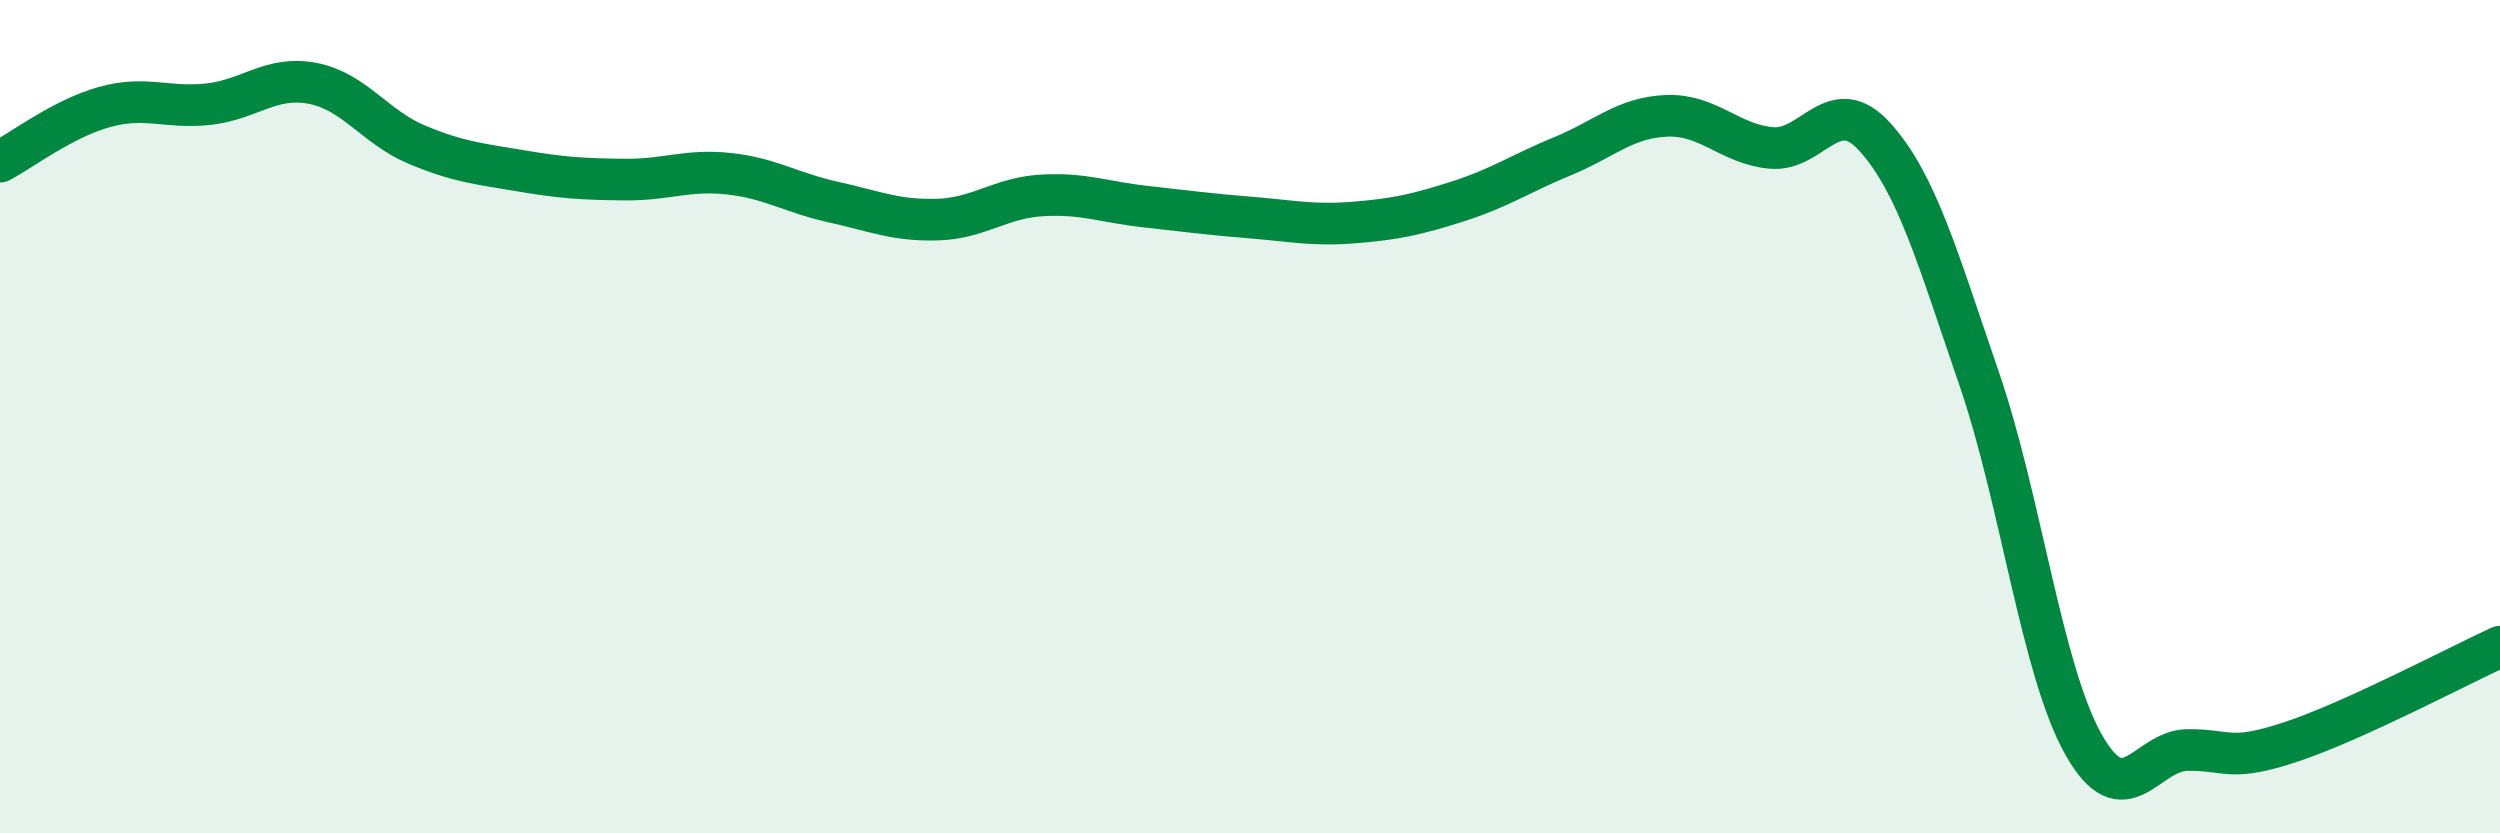 
    <svg width="60" height="20" viewBox="0 0 60 20" xmlns="http://www.w3.org/2000/svg">
      <path
        d="M 0,3.88 C 0.5,3.62 1.5,2.85 2.5,2.57 C 3.5,2.29 4,2.61 5,2.5 C 6,2.39 6.5,1.81 7.5,2 C 8.5,2.19 9,3.05 10,3.47 C 11,3.89 11.5,3.93 12.5,4.1 C 13.5,4.27 14,4.3 15,4.31 C 16,4.32 16.5,4.06 17.5,4.17 C 18.5,4.28 19,4.63 20,4.85 C 21,5.07 21.5,5.3 22.5,5.27 C 23.5,5.24 24,4.75 25,4.69 C 26,4.63 26.5,4.85 27.5,4.96 C 28.5,5.07 29,5.14 30,5.22 C 31,5.3 31.5,5.42 32.5,5.34 C 33.5,5.26 34,5.15 35,4.83 C 36,4.51 36.5,4.16 37.5,3.75 C 38.5,3.34 39,2.82 40,2.78 C 41,2.74 41.5,3.45 42.5,3.55 C 43.5,3.65 44,2.18 45,3.29 C 46,4.4 46.5,6.18 47.5,9.09 C 48.5,12 49,16.08 50,17.86 C 51,19.64 51.5,18.01 52.5,18 C 53.5,17.99 53.5,18.3 55,17.8 C 56.5,17.3 59,15.98 60,15.52L60 20L0 20Z"
        fill="#008740"
        opacity="0.1"
        stroke-linecap="round"
        stroke-linejoin="round"
      />
      <path
        d="M 0,3.88 C 0.5,3.62 1.5,2.85 2.5,2.57 C 3.5,2.29 4,2.61 5,2.5 C 6,2.39 6.5,1.81 7.5,2 C 8.5,2.19 9,3.05 10,3.47 C 11,3.89 11.5,3.93 12.5,4.1 C 13.5,4.27 14,4.3 15,4.31 C 16,4.32 16.5,4.06 17.5,4.17 C 18.5,4.28 19,4.63 20,4.85 C 21,5.07 21.5,5.3 22.5,5.27 C 23.5,5.24 24,4.75 25,4.69 C 26,4.63 26.5,4.85 27.5,4.96 C 28.5,5.07 29,5.14 30,5.22 C 31,5.3 31.5,5.42 32.5,5.34 C 33.5,5.26 34,5.15 35,4.83 C 36,4.51 36.5,4.16 37.5,3.75 C 38.5,3.34 39,2.82 40,2.78 C 41,2.74 41.5,3.45 42.5,3.55 C 43.5,3.65 44,2.18 45,3.29 C 46,4.4 46.5,6.18 47.5,9.09 C 48.5,12 49,16.08 50,17.86 C 51,19.64 51.5,18.01 52.5,18 C 53.5,17.99 53.5,18.3 55,17.8 C 56.5,17.3 59,15.98 60,15.52"
        stroke="#008740"
        stroke-width="1"
        fill="none"
        stroke-linecap="round"
        stroke-linejoin="round"
      />
    </svg>
  